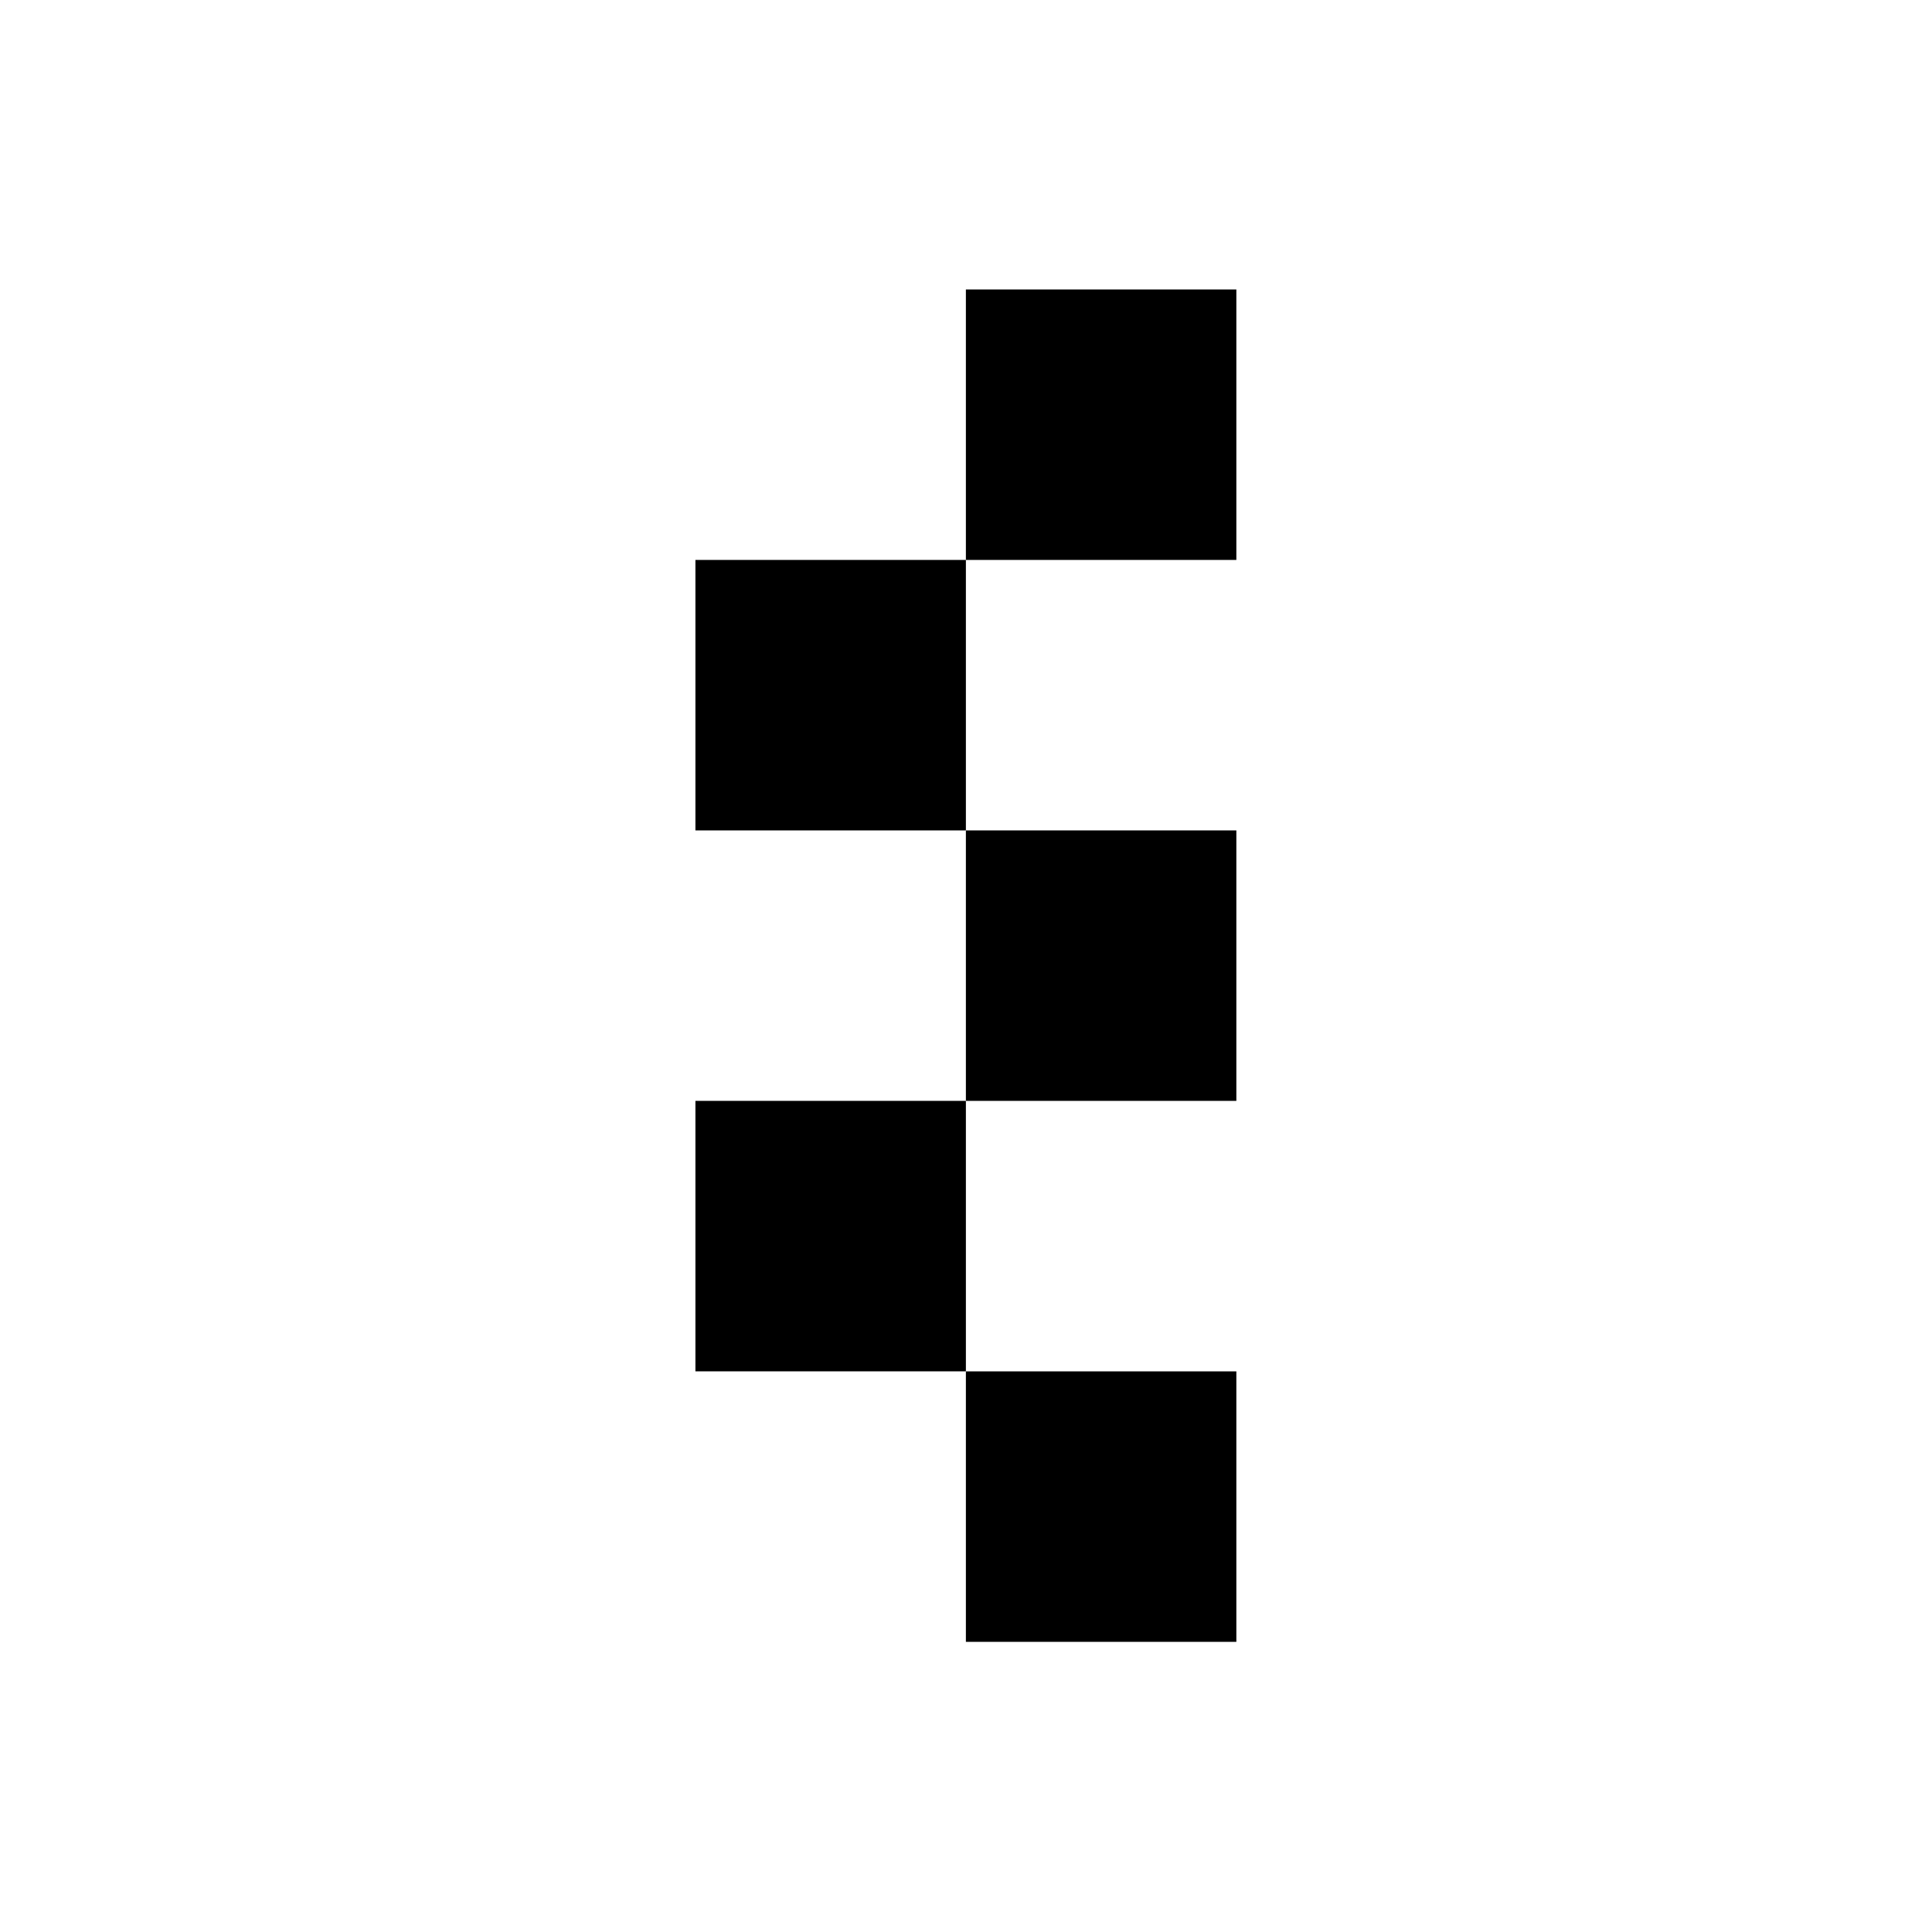 <?xml version="1.0" encoding="UTF-8" standalone="no"?>
<!-- Created with Inkscape (http://www.inkscape.org/) -->

<svg
   width="500"
   height="500"
   viewBox="0 0 132.292 132.292"
   version="1.1"
   id="svg1"
   xml:space="preserve"
   xmlns="http://www.w3.org/2000/svg"
   xmlns:svg="http://www.w3.org/2000/svg"><defs
     id="defs1" /><g
     id="layer1"><g
       id="g1"
       transform="matrix(2.499,0,0,2.499,-0.735,-127.66)"><rect
         style="fill:#000000;fill-opacity:1;stroke:#000000;stroke-width:3.172;stroke-opacity:0"
         id="rect1"
         width="7.411"
         height="7.411"
         x="26.76"
         y="59.016" /><rect
         style="fill:#000000;fill-opacity:1;stroke:#000000;stroke-width:3.172;stroke-opacity:0"
         id="rect1-5"
         width="7.411"
         height="7.411"
         x="19.349"
         y="66.427" /><rect
         style="fill:#000000;fill-opacity:1;stroke:#000000;stroke-width:3.172;stroke-opacity:0"
         id="rect1-5-1"
         width="7.411"
         height="7.411"
         x="26.76"
         y="73.838" /><rect
         style="fill:#000000;fill-opacity:1;stroke:#000000;stroke-width:3.172;stroke-opacity:0"
         id="rect1-5-1-1"
         width="7.411"
         height="7.411"
         x="19.349"
         y="81.249" /><rect
         style="fill:#000000;fill-opacity:1;stroke:#000000;stroke-width:3.172;stroke-opacity:0"
         id="rect1-5-1-1-2"
         width="7.411"
         height="7.411"
         x="26.76"
         y="88.661" /></g></g></svg>
